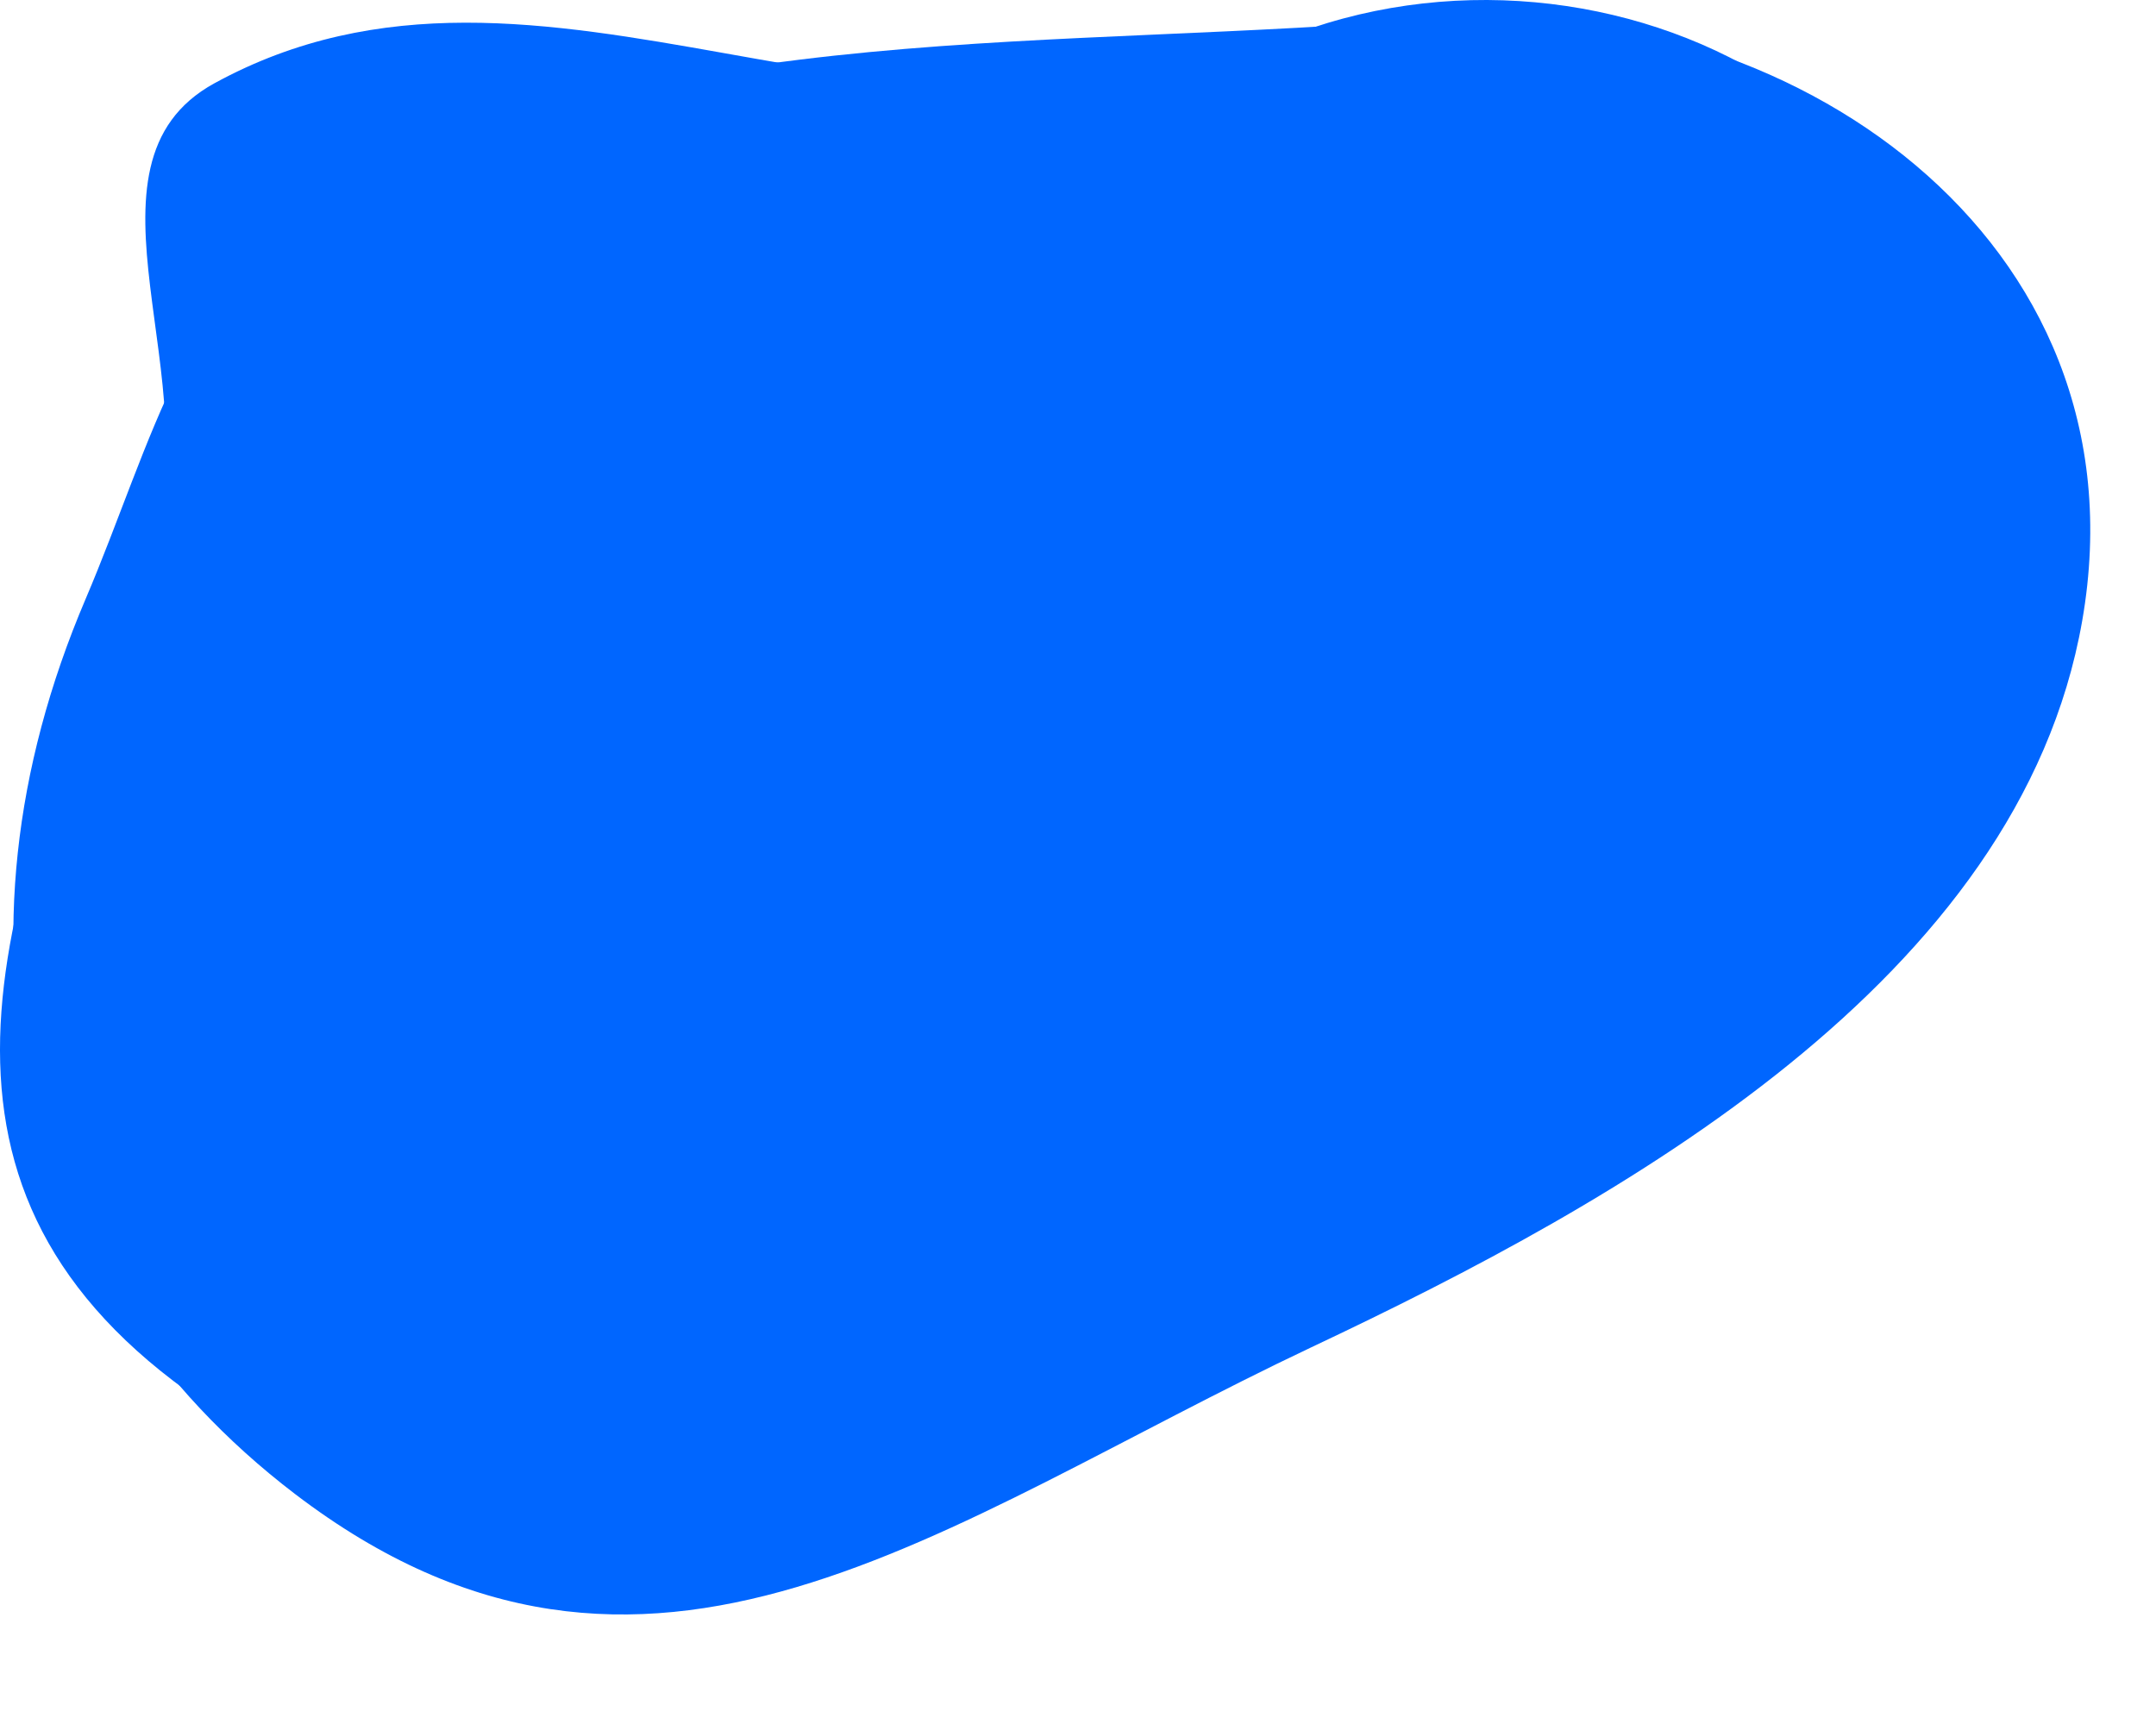 <svg xmlns="http://www.w3.org/2000/svg" width="856.078px" height="682px" viewBox="0 0 856.078 682" style="transition-delay: 600ms;">
  <path fill="#0066FF" d="M133.365,77.935C264.169,6.312,421.081,20.518,572.029,7.057C708.924,-3.468,853.443,94.122,826.768,246.529C801.783,389.282,643.517,476.994,520.603,534.978C373.537,604.529,257.011,699.917,117.108,593.155C6.496,508.746,-23.734,373.131,33.971,237.874C60.59,175.48,74.198,110.332,133.365,77.935C133.365,77.935,133.365,77.935,133.365,77.935"></path>
  <path fill="#0066FF" d="M85.107,33.083c130.805-71.623,268.804,45.621,423.386-17.376c130.466-53.168,296.692,33.563,270.017,185.97
		c-24.985,142.754-223.519,192.011-360.013,219.009C256.289,452.772,208.754,655.066,68.85,548.304
		c-110.611-84.409-68.039-196.35-10.334-331.607C85.135,154.303,25.941,65.481,85.107,33.083z"></path>
  <desc>Created with Snap</desc>
  <defs></defs>
</svg>